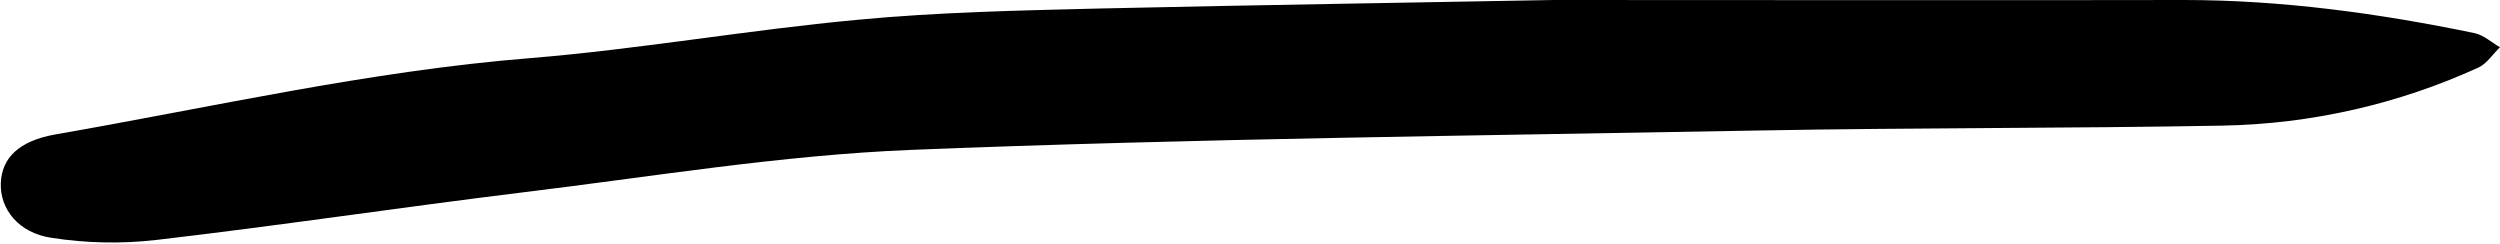 <?xml version="1.0" encoding="UTF-8"?><svg xmlns="http://www.w3.org/2000/svg" xmlns:xlink="http://www.w3.org/1999/xlink" height="60.4" preserveAspectRatio="xMidYMid meet" version="1.0" viewBox="-0.2 0.0 618.9 60.4" width="618.9" zoomAndPan="magnify"><g id="change1_1"><path d="M384.4,0c57.9,0,107,0.1,156,0c24.3,0,48.3,3.3,72,8.2c2.3,0.5,4.2,2.3,6.3,3.5c-1.8,1.7-3.2,4-5.3,5 c-19.9,9.1-41.5,14-63.4,14.4c-38.2,0.7-76.4,0.5-114.5,1.2c-70,1.3-140,2-210,4.8c-32.4,1.3-64.6,6.7-96.9,10.6 c-30.1,3.7-60,8.2-90.1,11.7c-8.6,1-17.3,0.8-25.8-0.5C4.3,57.7-0.2,51.7,0,45.4s4.5-10.5,13.4-12.1c39.1-6.8,77.8-15.7,117.5-18.9 c27.1-2.2,54.1-7,81.2-9.5c19.9-1.9,40-2.3,60.1-2.8C312.5,1.2,352.9,0.6,384.4,0z" fill="inherit"/></g></svg>